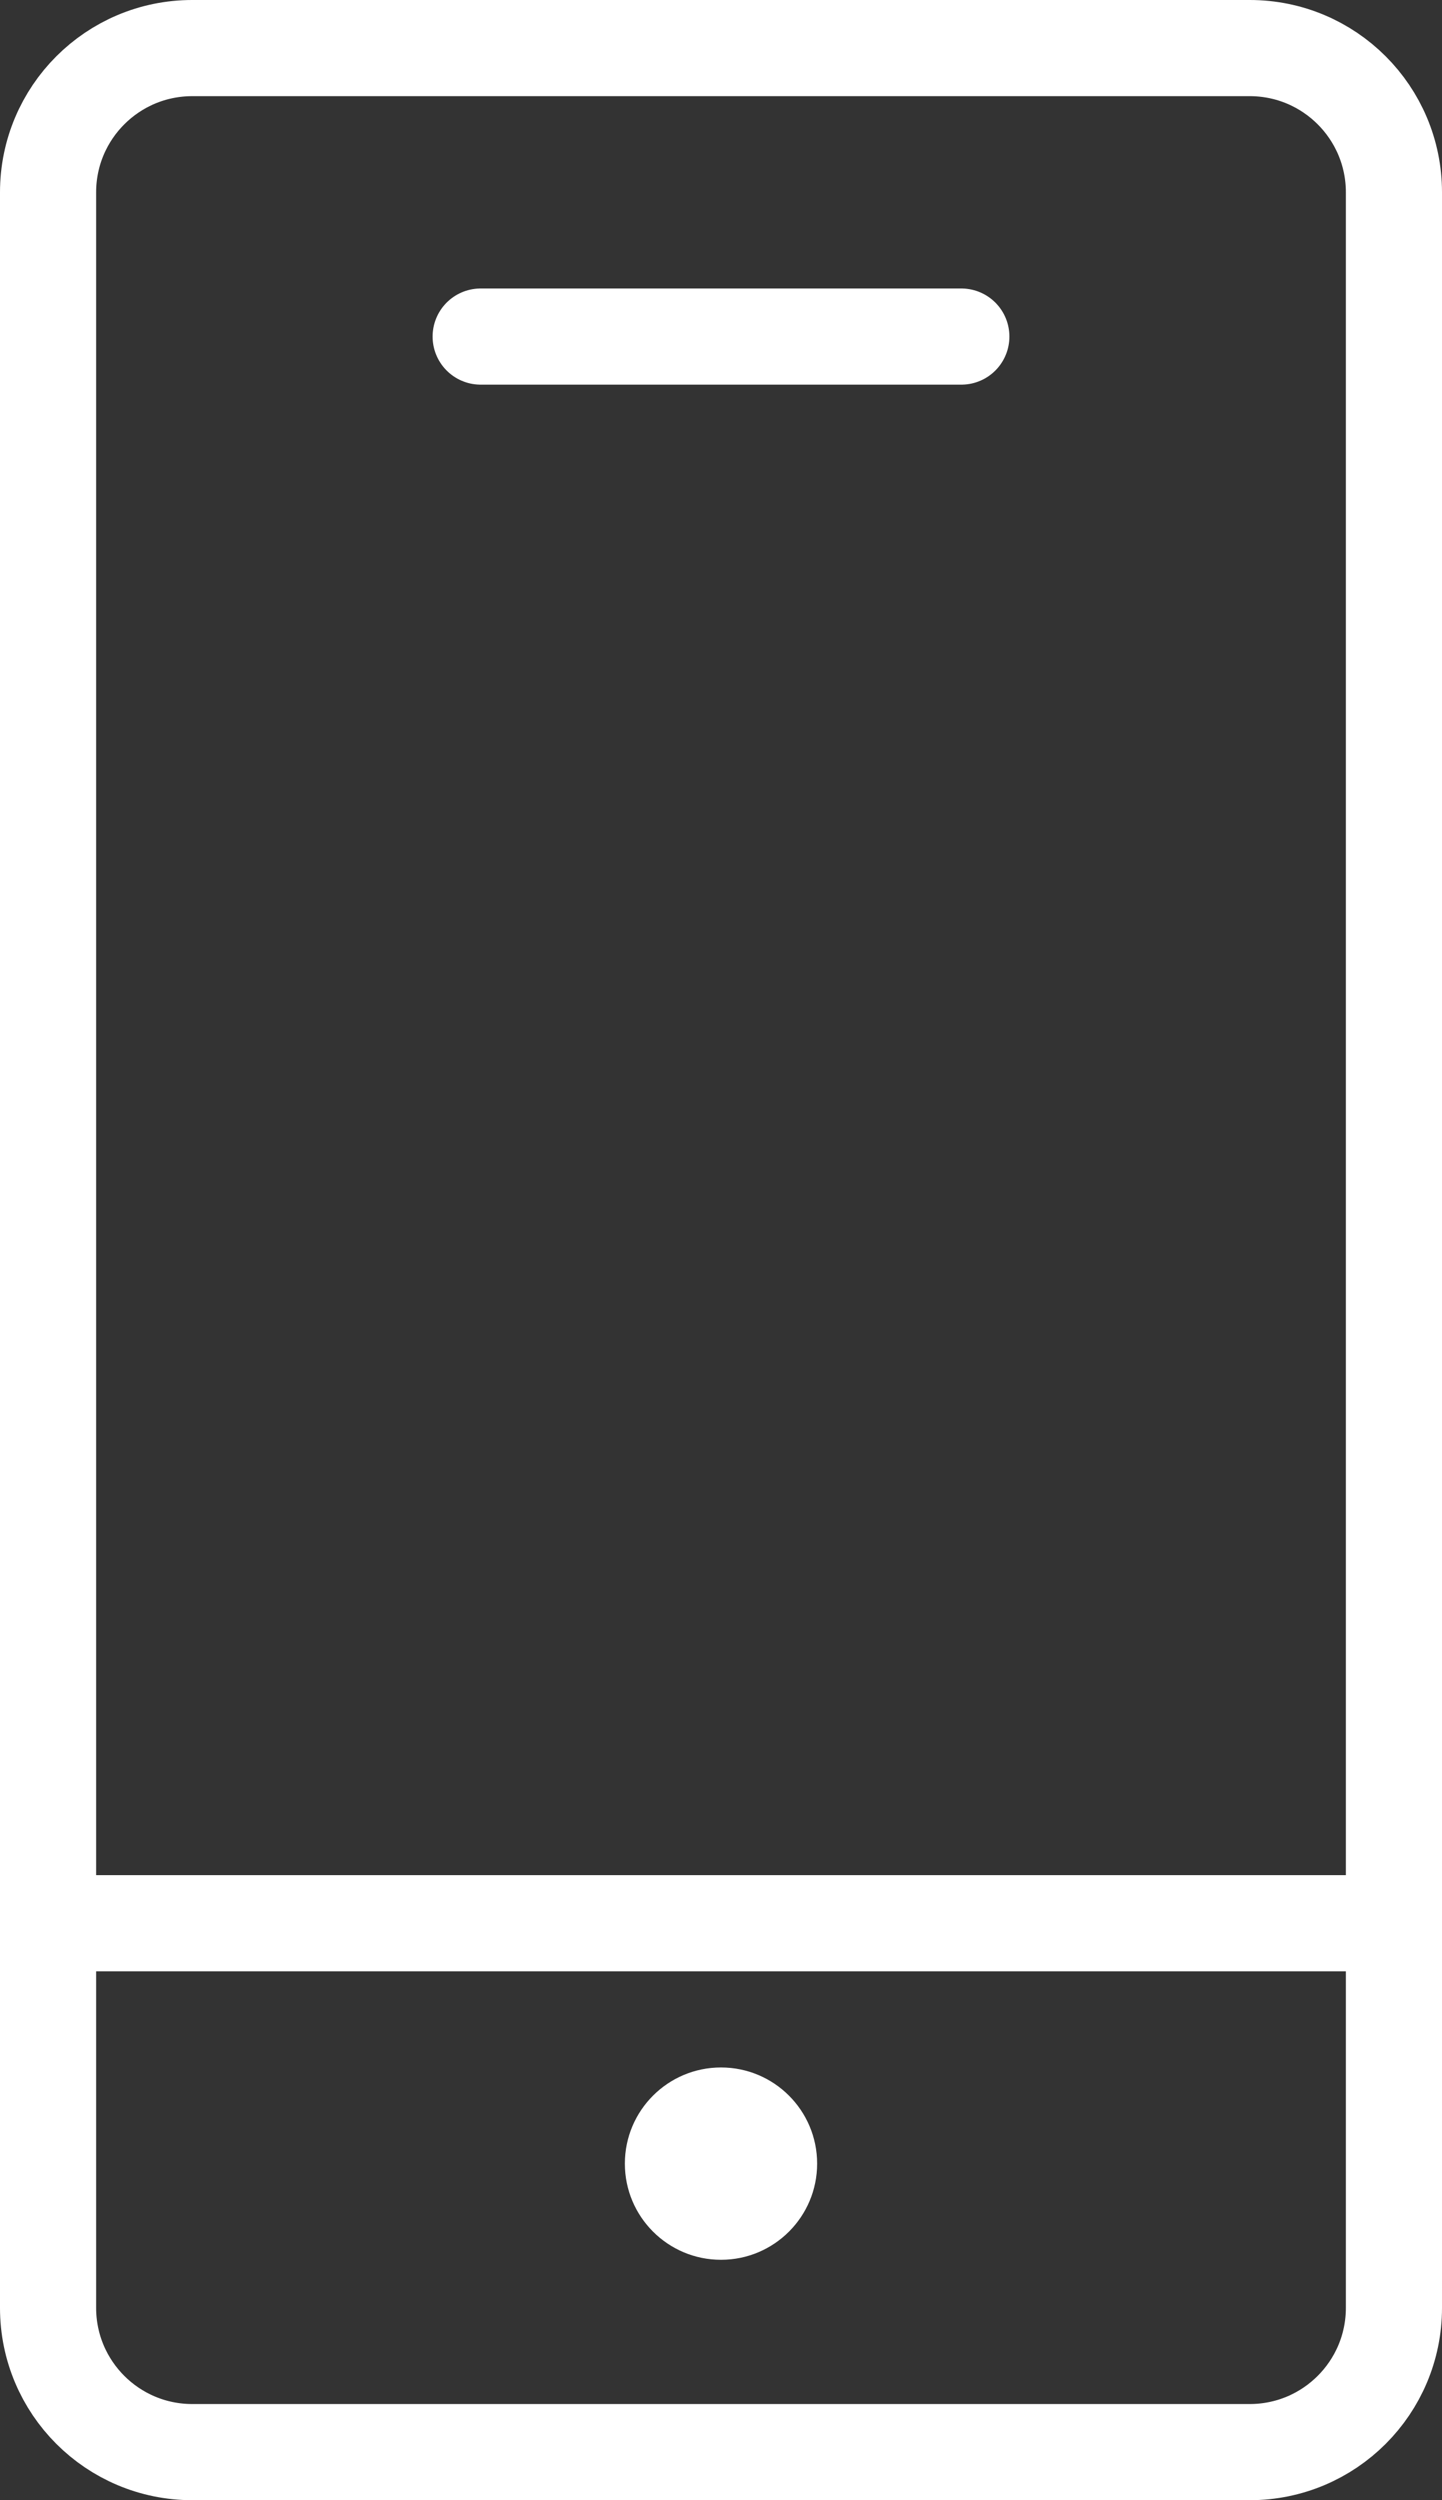 <svg viewBox="0 0 30 52" xmlns="http://www.w3.org/2000/svg" xmlns:xlink="http://www.w3.org/1999/xlink" width="30" height="52" fill="none" customFrame="#000000">
	<rect x="0" y="0" width="30" height="52" fill="#333333" stroke="none"/>
	<g id="icon">
		<g id="组合 333">
			<path id="矢量 1483" d="M26 1C27.657 1 29 2.343 29 4L29 48C29 49.657 27.657 51 26 51L4 51C2.343 51 1 49.657 1 48L1 4C1 2.343 2.343 1 4 1L26 1Z" fill-rule="evenodd" stroke="rgb(255,255,255)" stroke-linecap="round" stroke-linejoin="round" stroke-width="2" />
			<path id="直线 4" d="M1 40L29 40" stroke="rgb(255,255,255)" stroke-linecap="round" stroke-linejoin="round" stroke-width="2" />
			<path id="直线 5" d="M10 7L20 7" stroke="rgb(255,255,255)" stroke-linecap="round" stroke-linejoin="round" stroke-width="2" />
			<circle id="椭圆 332" cx="15" cy="45" r="2" fill="rgb(255,255,255)" />
		</g>
	</g>
</svg>
